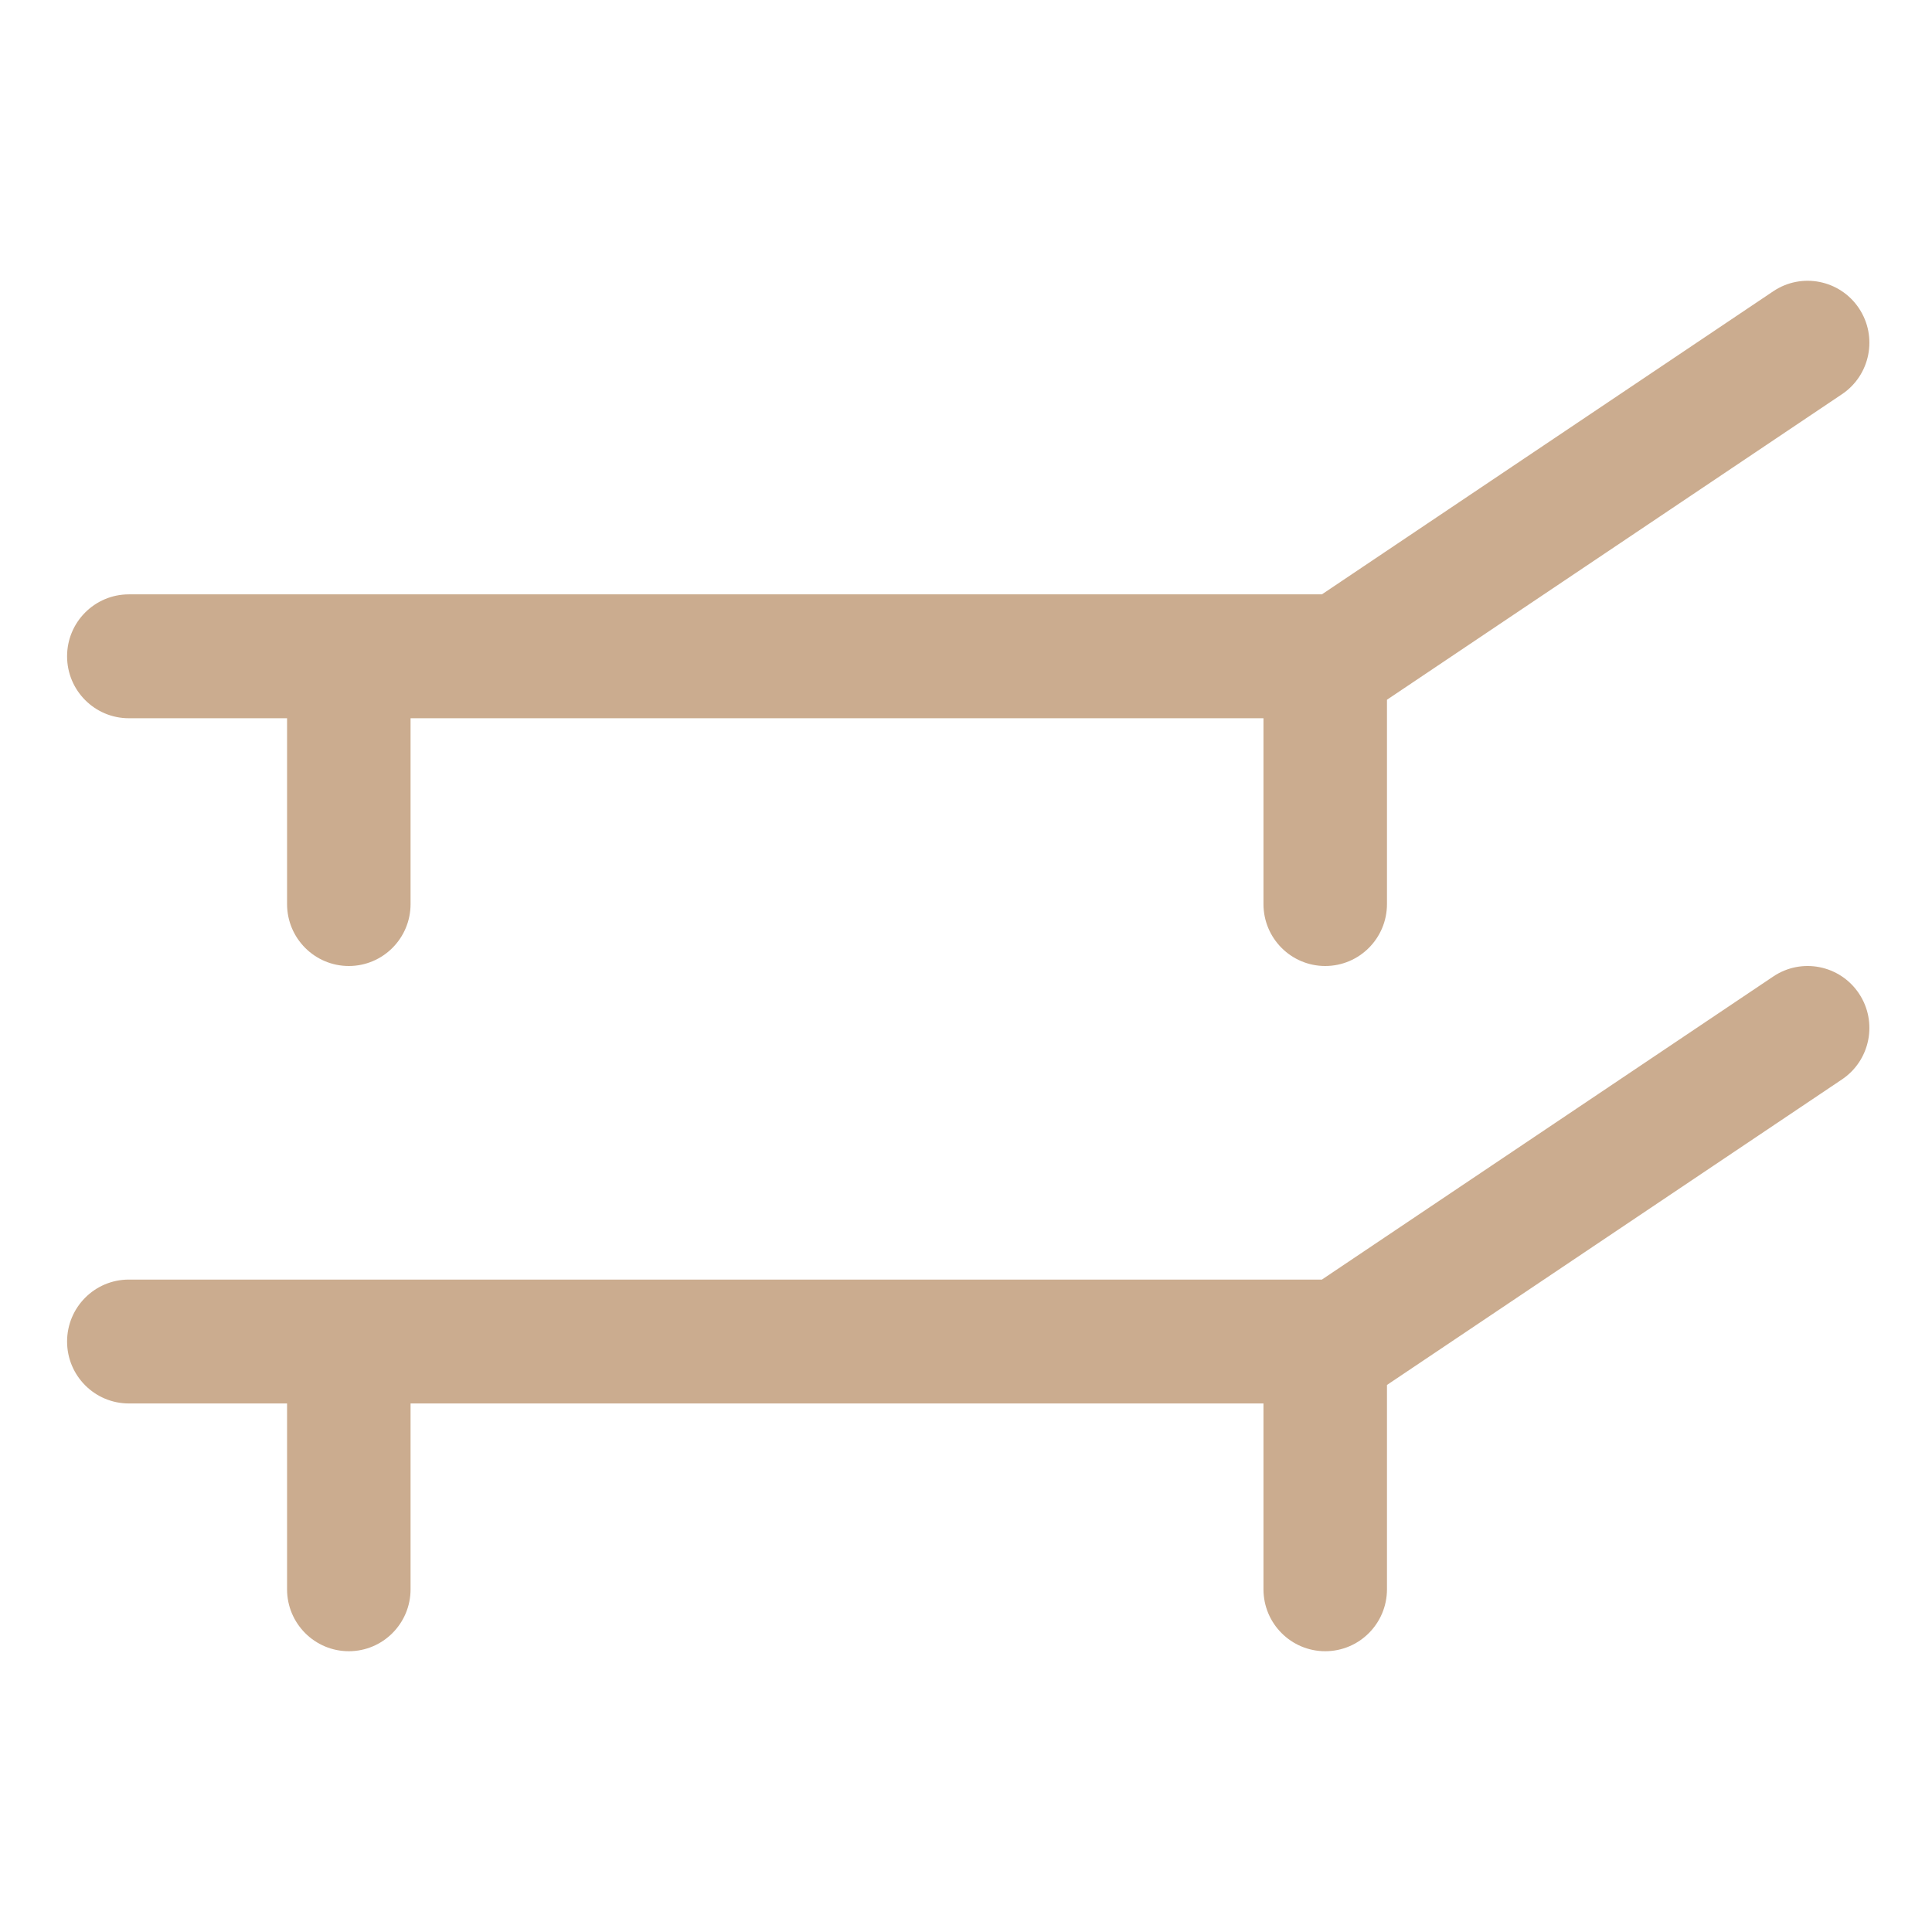 <?xml version="1.0" encoding="UTF-8"?> <svg xmlns="http://www.w3.org/2000/svg" width="432" height="432" viewBox="0 0 432 432" fill="none"> <path fill-rule="evenodd" clip-rule="evenodd" d="M415.665 222.147C419.907 228.503 418.209 237.106 411.872 241.361L310.13 309.68V355.367C310.13 363.016 303.948 369.217 296.322 369.217C288.697 369.217 282.515 363.016 282.515 355.367V313.817H91.803V355.367C91.803 363.016 85.621 369.217 77.996 369.217C70.37 369.217 64.188 363.016 64.188 355.367V313.817H28.807C21.182 313.817 15 307.616 15 299.967C15 292.318 21.182 286.117 28.807 286.117H295.579L396.511 218.342C402.847 214.087 411.423 215.791 415.665 222.147Z" fill="#CBAC8F"></path> <path fill-rule="evenodd" clip-rule="evenodd" d="M415.665 68.93C419.907 75.287 418.209 83.889 411.872 88.144L310.13 156.464V202.15C310.13 209.8 303.948 216 296.322 216C288.697 216 282.515 209.8 282.515 202.15V160.6H91.803V202.15C91.803 209.8 85.621 216 77.996 216C70.37 216 64.188 209.8 64.188 202.15V160.6H28.807C21.182 160.6 15 154.4 15 146.75C15 139.101 21.182 132.9 28.807 132.9H295.579L396.511 65.125C402.847 60.87 411.423 62.574 415.665 68.93Z" fill="#CBAC8F"></path> </svg> 